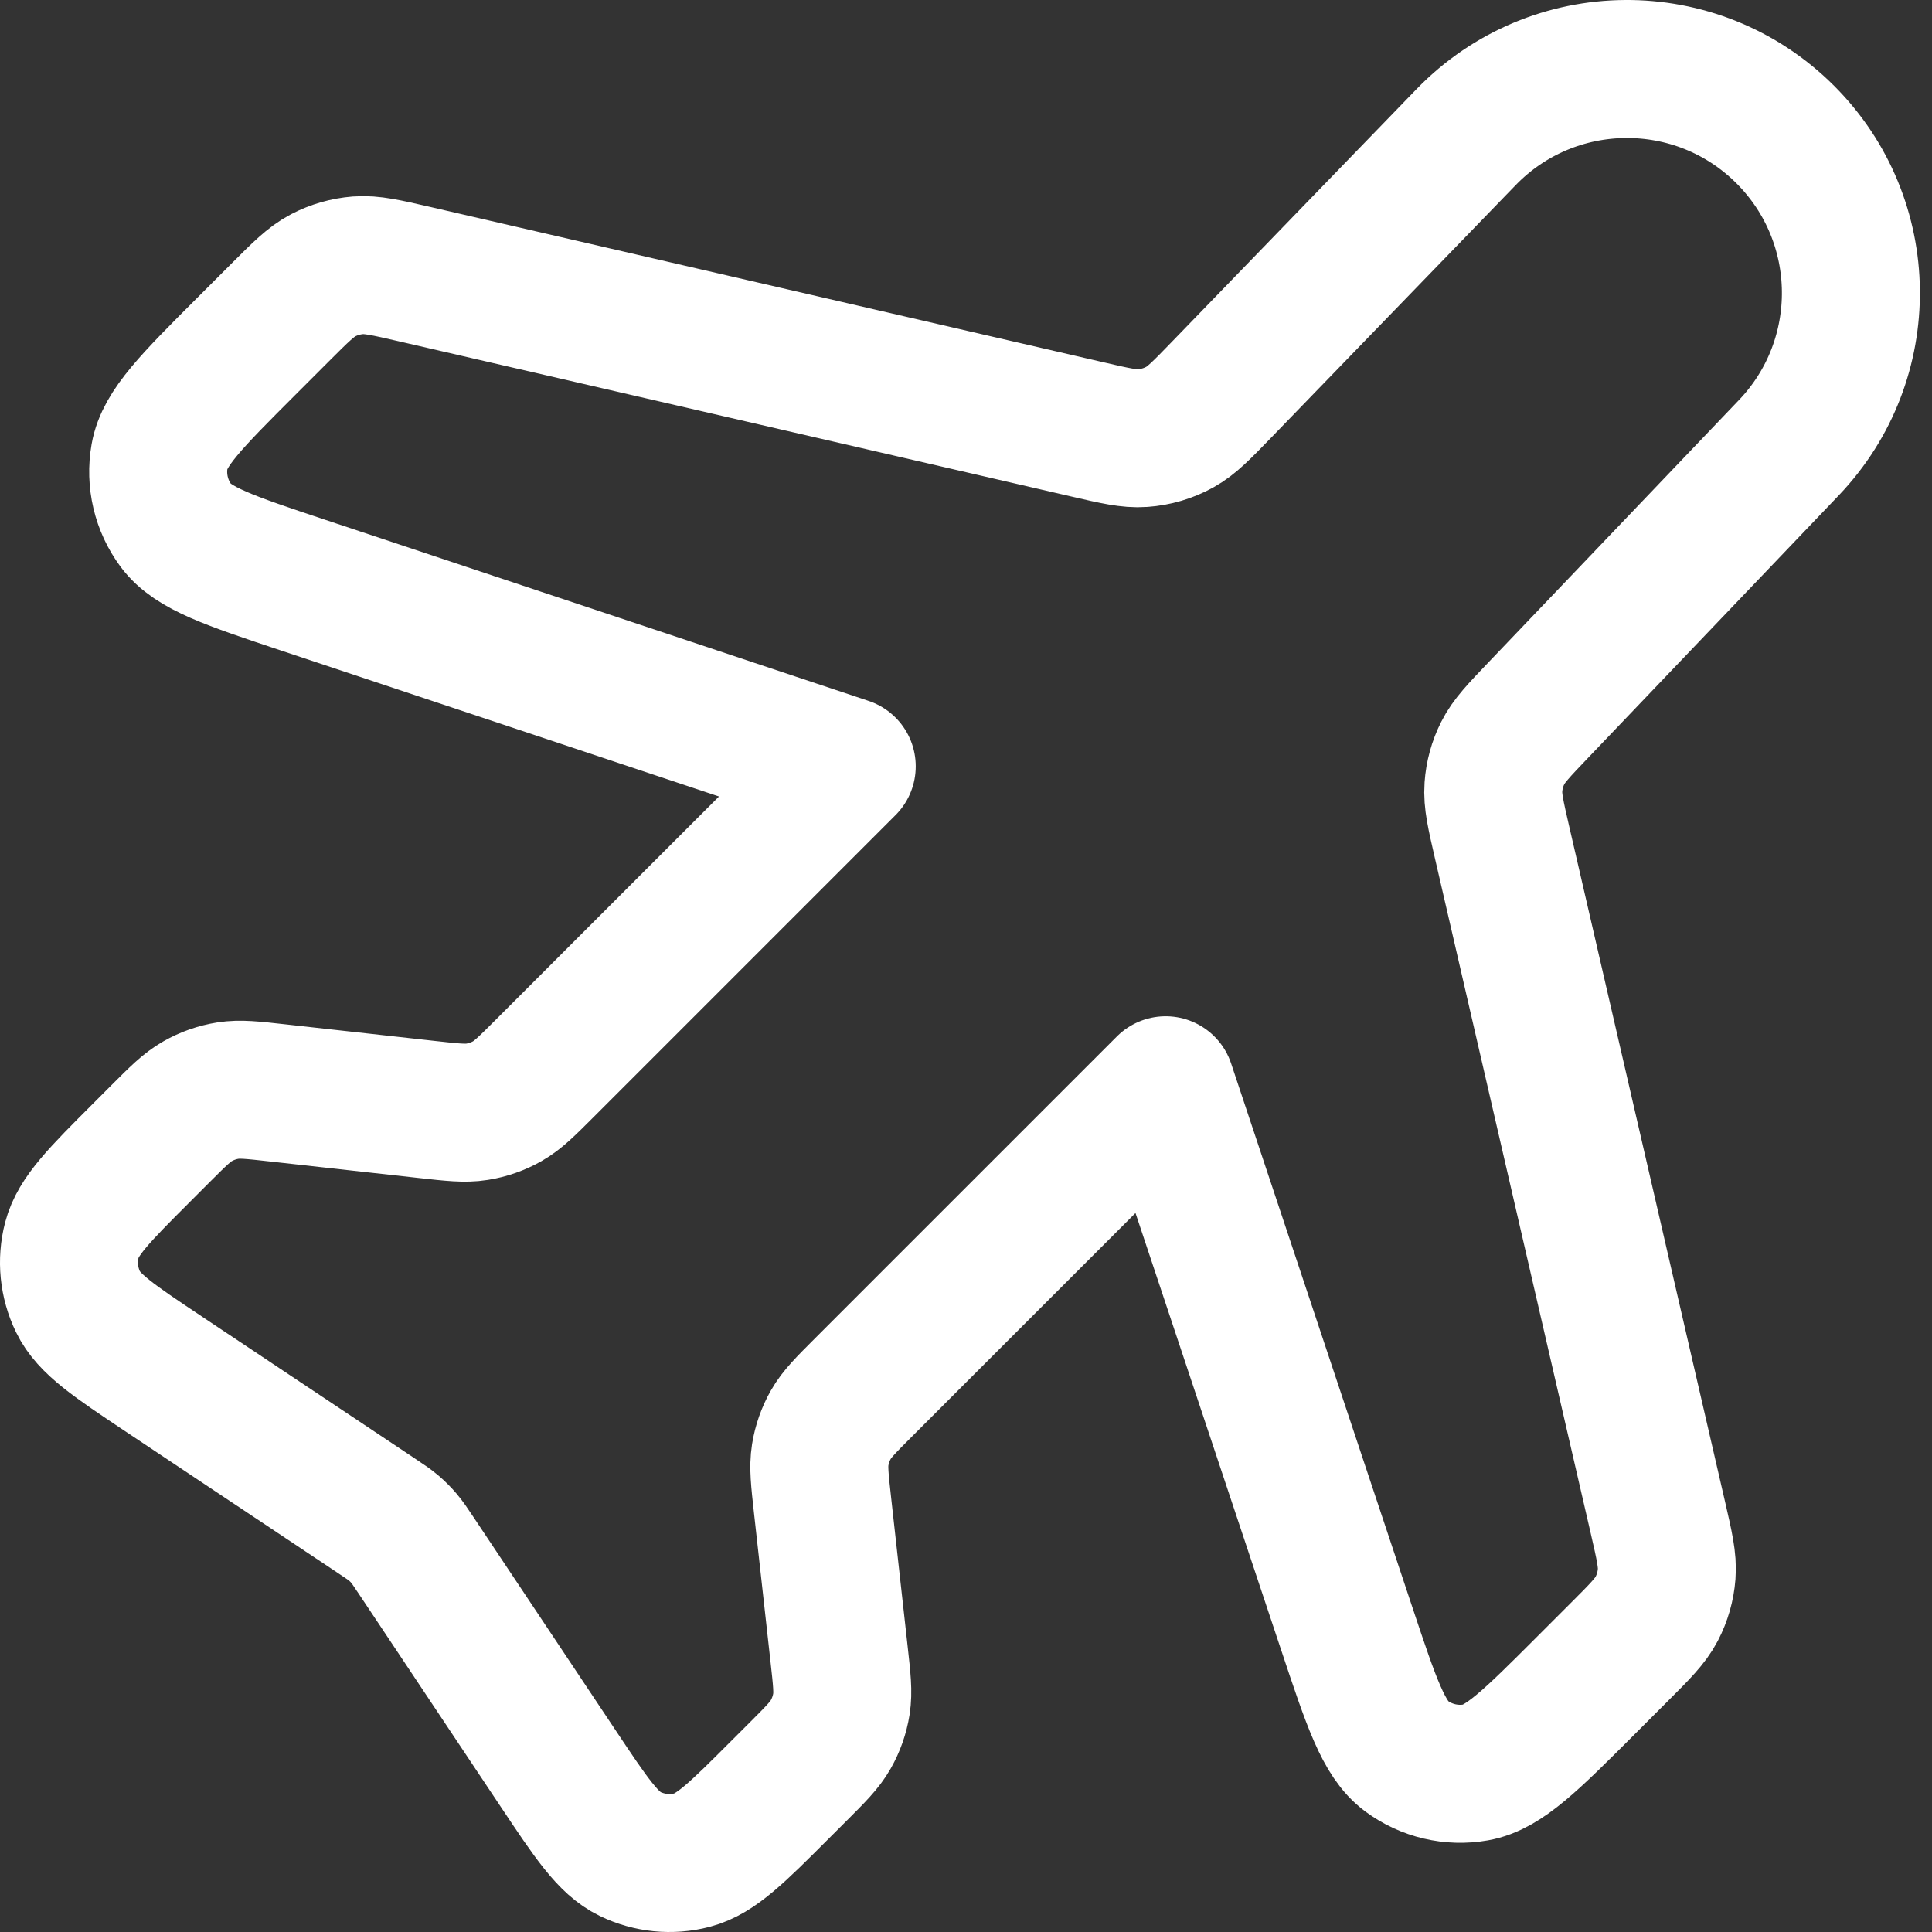 <svg width="56" height="56" viewBox="0 0 56 56" fill="none" xmlns="http://www.w3.org/2000/svg">
<rect x="0" y="0" width="56" height="56" fill="#333333" stroke="none"/>
<path d="M42.494 3.976C45.017 1.371 49.184 1.337 51.748 3.901C54.242 6.395 54.288 10.424 51.853 12.975L44.588 20.582C44.019 21.178 43.734 21.476 43.559 21.825C43.403 22.134 43.311 22.471 43.287 22.816C43.259 23.206 43.352 23.608 43.537 24.411L48.055 43.987C48.245 44.812 48.34 45.224 48.309 45.623C48.282 45.976 48.184 46.319 48.02 46.633C47.834 46.988 47.535 47.287 46.937 47.885L45.967 48.855C44.383 50.439 43.59 51.232 42.779 51.375C42.071 51.5 41.343 51.328 40.765 50.9C40.104 50.409 39.75 49.346 39.041 47.22L33.787 31.457L25.041 40.203C24.519 40.725 24.258 40.986 24.083 41.293C23.928 41.565 23.824 41.863 23.774 42.173C23.719 42.522 23.76 42.889 23.841 43.622L24.321 47.945C24.403 48.679 24.444 49.046 24.388 49.395C24.339 49.704 24.234 50.002 24.079 50.274C23.905 50.582 23.644 50.843 23.122 51.365L22.605 51.881C21.369 53.118 20.75 53.736 20.063 53.916C19.46 54.073 18.821 54.009 18.261 53.737C17.622 53.427 17.137 52.699 16.167 51.244L12.067 45.093C11.893 44.833 11.807 44.703 11.706 44.585C11.617 44.481 11.519 44.383 11.415 44.294C11.297 44.193 11.167 44.106 10.907 43.933L4.756 39.833C3.301 38.863 2.573 38.378 2.263 37.739C1.991 37.179 1.927 36.54 2.084 35.937C2.264 35.25 2.882 34.631 4.119 33.395L4.635 32.878C5.157 32.356 5.418 32.095 5.726 31.921C5.998 31.766 6.296 31.661 6.605 31.612C6.954 31.556 7.321 31.597 8.055 31.679L12.378 32.159C13.111 32.24 13.478 32.281 13.827 32.225C14.137 32.176 14.435 32.072 14.707 31.917C15.014 31.742 15.275 31.481 15.797 30.959L24.543 22.213L8.78 16.959C6.654 16.25 5.591 15.896 5.1 15.235C4.672 14.657 4.5 13.929 4.625 13.221C4.768 12.41 5.561 11.617 7.145 10.033L8.115 9.063C8.713 8.465 9.012 8.166 9.367 7.98C9.681 7.816 10.024 7.718 10.377 7.69C10.776 7.66 11.188 7.755 12.013 7.945L31.514 12.445C32.325 12.633 32.73 12.726 33.121 12.698C33.499 12.671 33.866 12.563 34.198 12.38C34.541 12.191 34.83 11.892 35.409 11.294L42.494 3.976Z" stroke="white" stroke-width="4" stroke-linecap="round" stroke-linejoin="round"/>
</svg>
